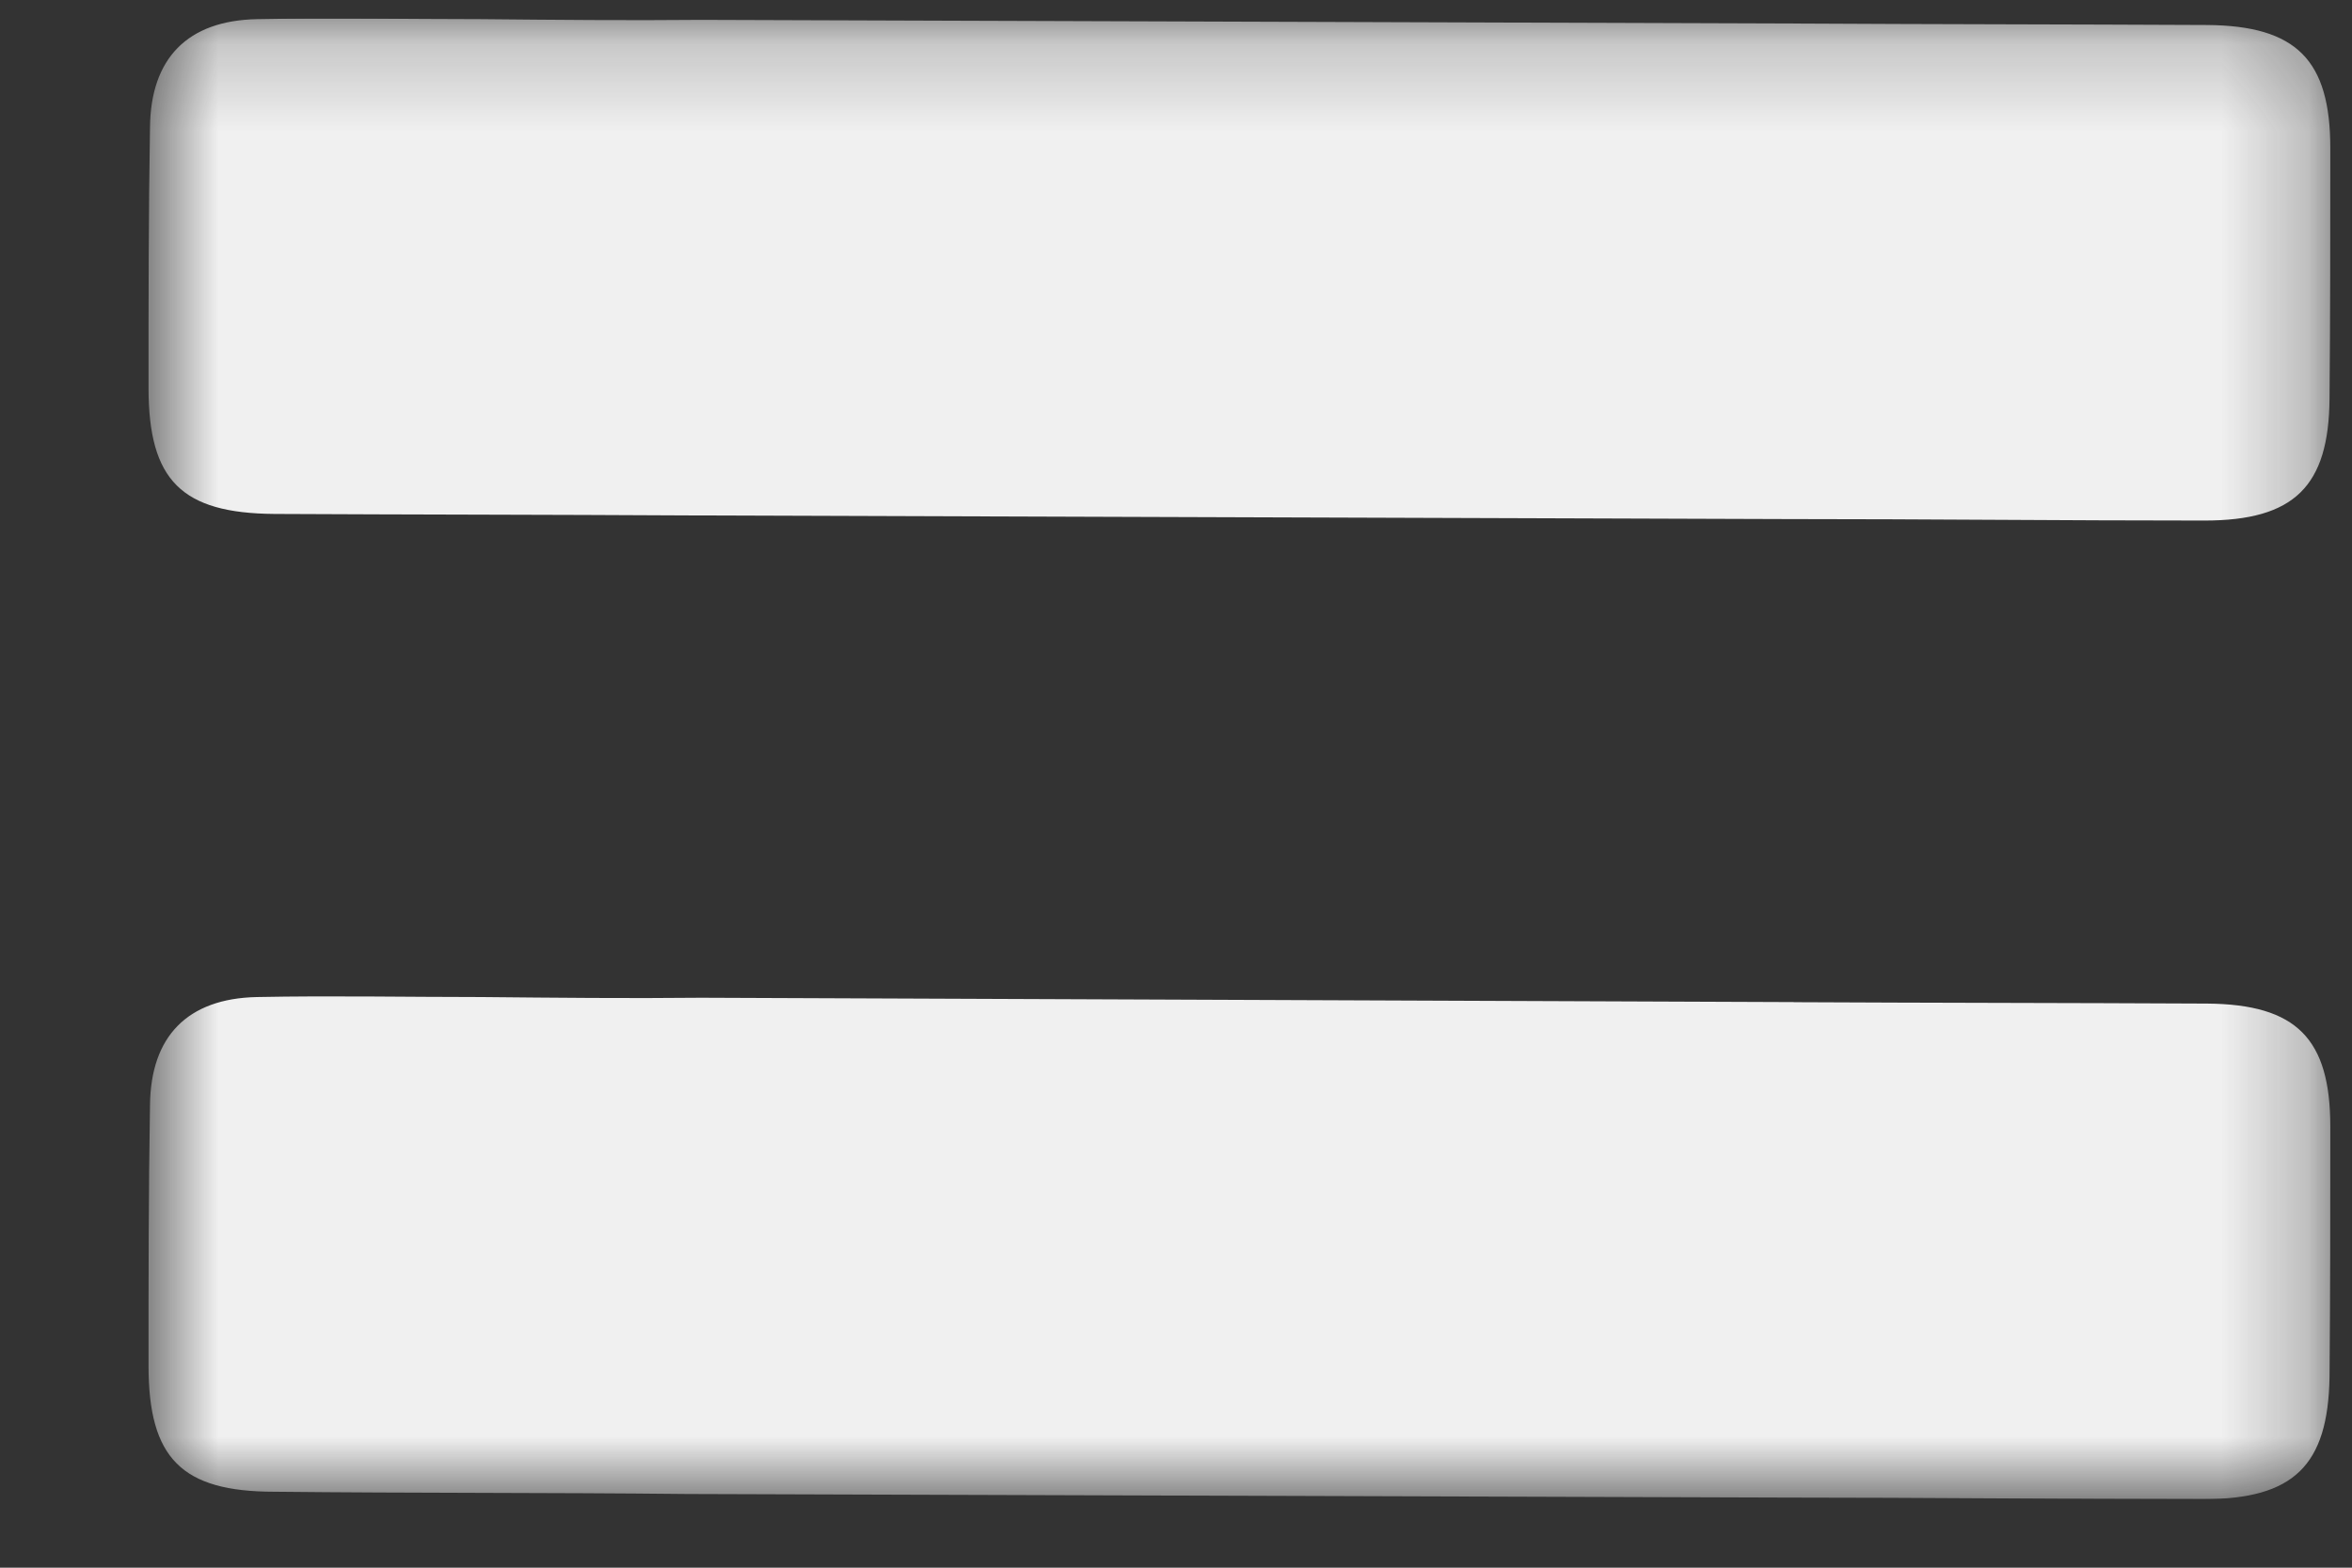 <svg width="27" height="18" viewBox="0 0 27 18" fill="none" xmlns="http://www.w3.org/2000/svg"><rect x="0" y="0" width="27" height="18" fill="#333333" stroke="none"/><g clip-path="url(#clip0_2007_344)"><mask id="mask0_2007_344" style="mask-type:luminance" maskUnits="userSpaceOnUse" x="1" y="0" width="26" height="18"><path d="M1.705.212v17h25.037v-17H1.705z" fill="#fff"/></mask><g mask="url(#mask0_2007_344)"><path d="M20.59.27c1.58.009 3.16.009 4.749.017 1.025.009 1.412.403 1.412 1.416 0 .955 0 1.919-.009 2.874-.008 1.006-.403 1.4-1.437 1.4-1.605 0-3.202-.017-4.807-.017L7.899 5.918c-1.58-.009-3.168-.009-4.748-.017-1.068-.008-1.446-.385-1.446-1.45 0-.997 0-1.994.017-2.99C1.73.672 2.15.236 2.949.22c.857-.017 1.723 0 2.58 0C6.37.228 7.21.236 8.05.228L20.59.27z" fill="#F0F0F0"/></g><mask id="mask1_2007_344" style="mask-type:luminance" maskUnits="userSpaceOnUse" x="1" y="0" width="26" height="18"><path d="M1.705.212v17h25.037v-17H1.705z" fill="#fff"/></mask><g mask="url(#mask1_2007_344)"><path d="M20.59 11.507c1.58.008 3.16.008 4.749.016 1.025.009 1.412.402 1.412 1.416 0 .955 0 1.919-.009 2.874-.017 1.014-.412 1.4-1.445 1.4-1.606 0-3.203-.018-4.808-.018l-12.598-.041c-1.58-.017-3.16-.009-4.74-.026-1.068 0-1.446-.385-1.446-1.449 0-.997 0-1.994.017-2.991.008-.788.429-1.223 1.227-1.24.857-.017 1.723 0 2.58 0 .84.008 1.681.017 2.521.008l12.54.05z" fill="#F0F0F0"/></g></g><defs><clipPath id="clip0_2007_344"><path fill="#fff" transform="translate(.834 .212)" d="M0 0h26v17H0z"/></clipPath></defs></svg>
